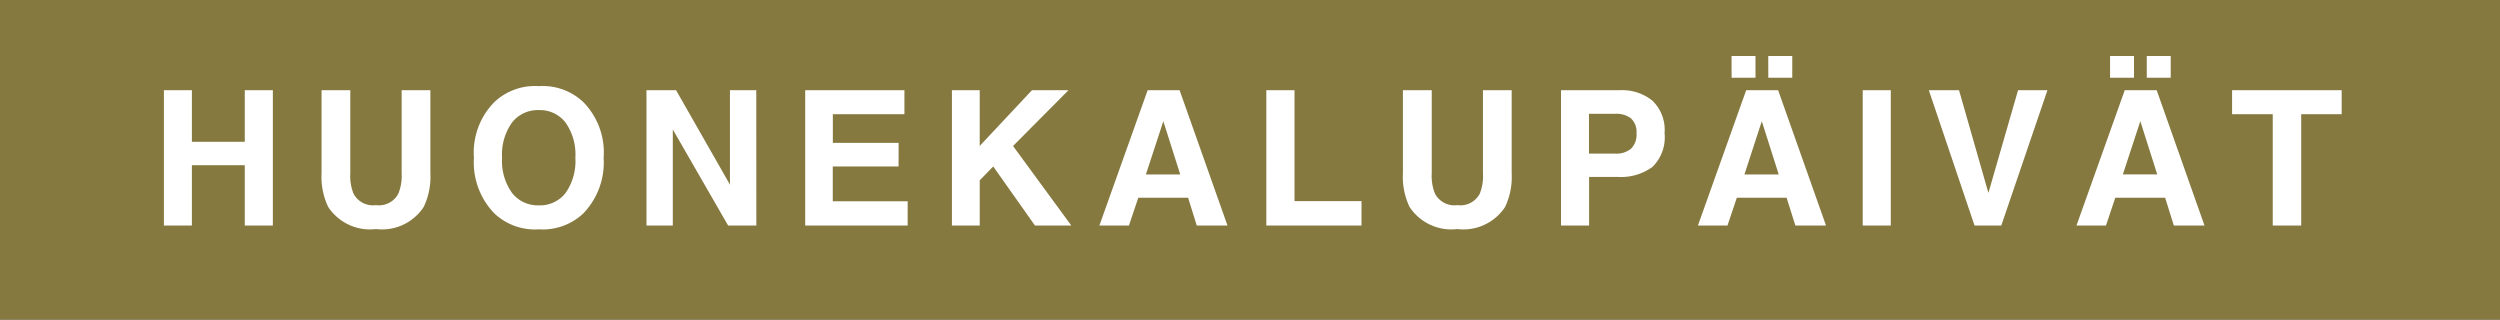<svg xmlns="http://www.w3.org/2000/svg" width="133" height="17"><rect width="100%" height="100%" fill="#333333" stroke="none"/><defs><clipPath id="a"><path d="M0 0h133v17H0z"/></clipPath></defs><g clip-path="url(#a)"><path fill="#867940" d="M0 0h133v17H0z"/><path fill="#fff" d="M13.022 12V8.787h-2.813V12H8.72V4.8h1.489v2.744h2.813V4.8h1.494V12Zm8.346-2.773V4.8h1.528v4.424a3.706 3.706 0 0 1-.356 1.787 2.654 2.654 0 0 1-2.538 1.175 2.666 2.666 0 0 1-2.539-1.172 3.706 3.706 0 0 1-.356-1.787V4.8h1.528v4.424a2.5 2.5 0 0 0 .176 1.084 1.166 1.166 0 0 0 1.191.605 1.162 1.162 0 0 0 1.187-.605 2.5 2.5 0 0 0 .179-1.081Zm7.3 2.973a3.138 3.138 0 0 1-2.36-.84 3.883 3.883 0 0 1-1.094-2.969 3.806 3.806 0 0 1 1.094-2.968 3.138 3.138 0 0 1 2.358-.84 3.138 3.138 0 0 1 2.358.84 3.816 3.816 0 0 1 1.089 2.969 3.892 3.892 0 0 1-1.088 2.968 3.138 3.138 0 0 1-2.357.84Zm1.42-1.933a2.955 2.955 0 0 0 .522-1.875 2.947 2.947 0 0 0-.525-1.873 1.715 1.715 0 0 0-1.417-.662 1.738 1.738 0 0 0-1.426.659 2.917 2.917 0 0 0-.532 1.875 2.917 2.917 0 0 0 .532 1.875 1.738 1.738 0 0 0 1.426.659 1.725 1.725 0 0 0 1.42-.658ZM40.237 12h-1.5l-2.944-5.112V12h-1.4V4.8h1.575l2.866 5.024V4.8h1.4Zm7.566-3.145h-3.5v1.851h3.984V12h-5.45V4.8h5.278v1.274h-3.808v1.528h3.5ZM56.995 12h-1.934L52.84 8.855l-.718.737V12h-1.48V4.8h1.479v2.964L54.9 4.8h1.943l-2.949 2.967Zm6.214-1.479h-2.652L60.059 12h-1.572l2.568-7.2h1.7l2.548 7.2h-1.635Zm-.42-1.24-.9-2.832-.927 2.831ZM67.368 4.8h1.5v5.9h3.564V12h-5.064Zm11.525 4.427V4.8h1.528v4.424a3.705 3.705 0 0 1-.353 1.79 2.654 2.654 0 0 1-2.538 1.172 2.666 2.666 0 0 1-2.539-1.172 3.705 3.705 0 0 1-.356-1.787V4.8h1.533v4.424a2.5 2.5 0 0 0 .176 1.084 1.166 1.166 0 0 0 1.191.605 1.162 1.162 0 0 0 1.187-.605 2.5 2.5 0 0 0 .171-1.081Zm7.176.186H84.54V12h-1.494V4.8h3.135a2.553 2.553 0 0 1 1.729.557 2.157 2.157 0 0 1 .645 1.724 2.209 2.209 0 0 1-.645 1.8 2.838 2.838 0 0 1-1.842.531Zm.7-1.5a1.041 1.041 0 0 0 .293-.82.974.974 0 0 0-.3-.8 1.282 1.282 0 0 0-.828-.239h-1.4v2.119h1.4a1.225 1.225 0 0 0 .834-.26Zm8.279 2.607h-2.649L91.901 12h-1.572l2.568-7.2h1.7l2.548 7.2h-1.631Zm-.42-1.24-.9-2.832-.924 2.832Zm-.557-6.3h1.277v1.157h-1.274Zm-1.953 0h1.274v1.157h-1.271Zm6.978 1.82h1.494V12h-1.494Zm3.518 0h1.606l1.563 5.464L107.36 4.8h1.563l-2.455 7.2h-1.422Zm12.571 5.718h-2.651L112.036 12h-1.568l2.568-7.2h1.7l2.544 7.2h-1.631Zm-.42-1.24-.9-2.832-.928 2.832Zm-.557-6.3h1.274v1.157h-1.274Zm-1.953 0h1.274v1.157h-1.274ZM124.577 4.8v1.274h-2.153V12h-1.514V6.077h-2.163V4.8Z" data-name="Path 109"/></g></svg>